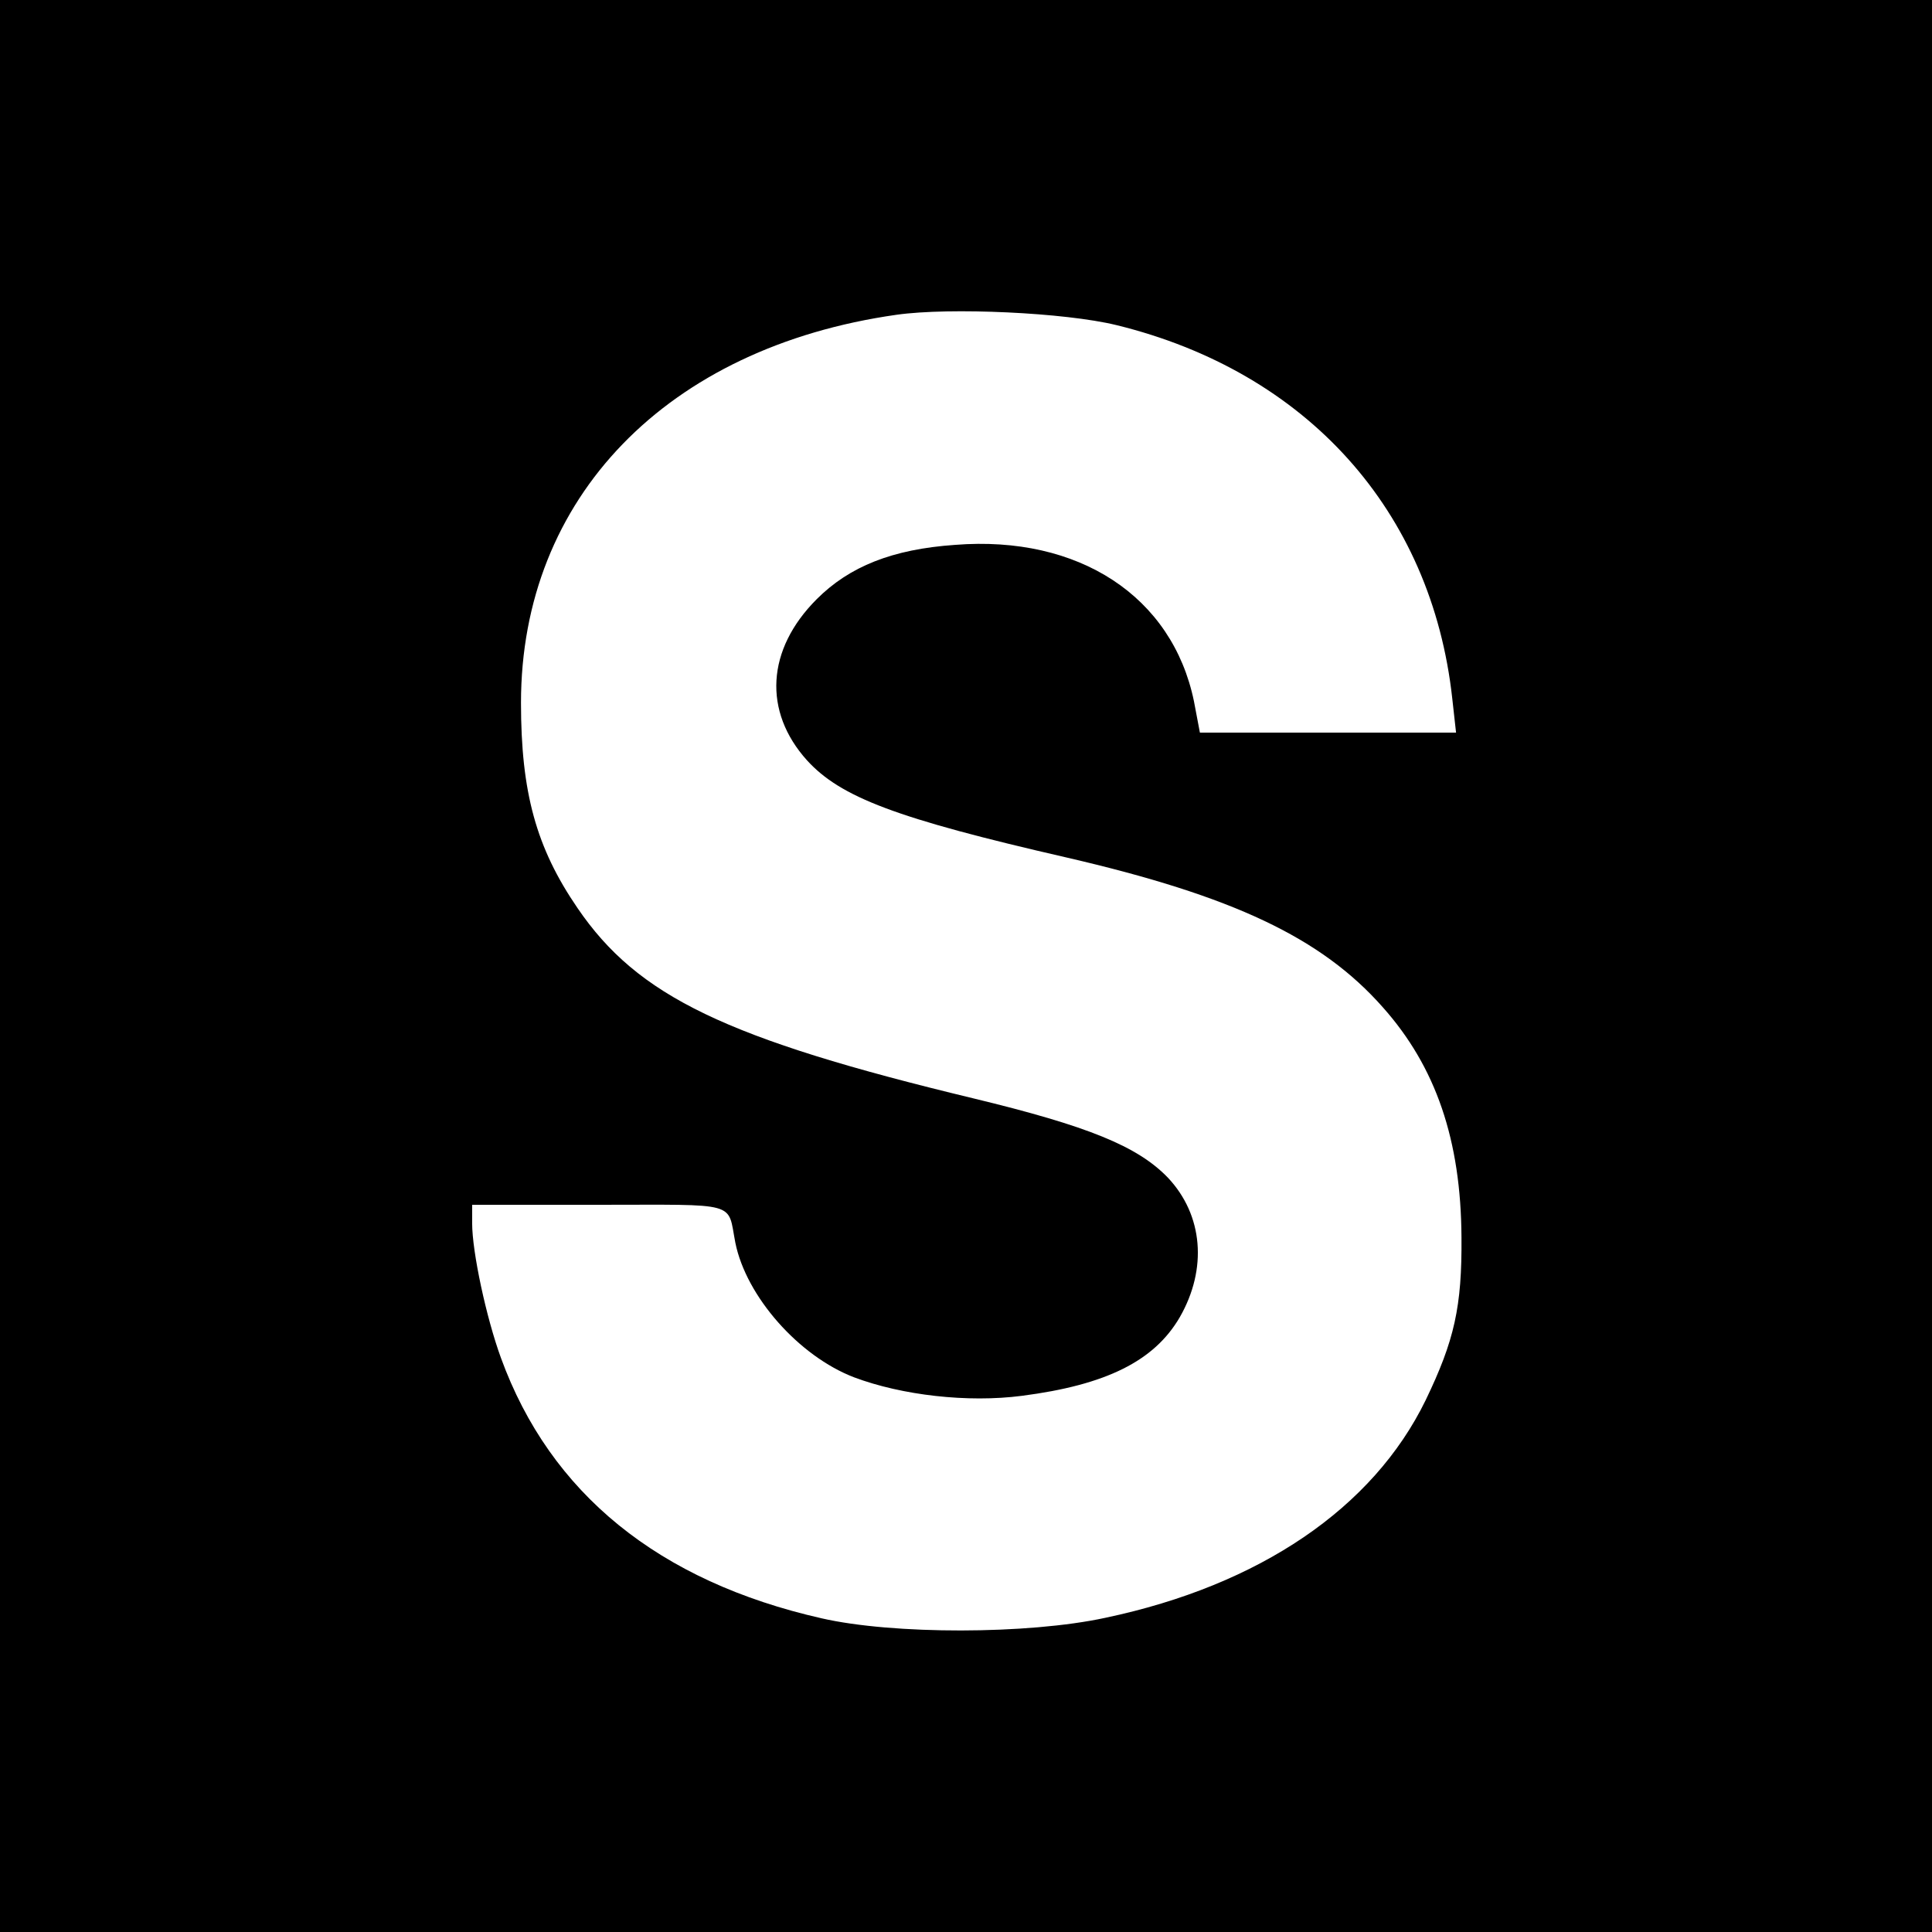 <?xml version="1.0" standalone="no"?>
<!DOCTYPE svg PUBLIC "-//W3C//DTD SVG 20010904//EN"
 "http://www.w3.org/TR/2001/REC-SVG-20010904/DTD/svg10.dtd">
<svg version="1.0" xmlns="http://www.w3.org/2000/svg"
 width="356pt" height="356pt" viewBox="0 0 356 356"
 preserveAspectRatio="xMidYMid meet">
<g transform="translate(0,356) scale(0.1,-0.1)"
fill="#000000" stroke="none">
<path d="M0 1780 l0 -1780 1780 0 1780 0 0 1780 0 1780 -1780 0 -1780 0 0
-1780z m2057 1181 c351 -86 581 -342 619 -688 l7 -63 -236 0 -236 0 -11 58
c-40 193 -212 306 -440 288 -116 -8 -195 -40 -255 -100 -93 -93 -99 -207 -18
-297 62 -68 164 -107 478 -179 307 -71 470 -148 583 -276 98 -110 144 -245
145 -424 1 -128 -13 -190 -66 -300 -97 -199 -306 -341 -590 -401 -143 -31
-392 -31 -523 -1 -300 68 -500 230 -591 480 -27 74 -53 195 -53 248 l0 34 234
0 c260 0 236 7 251 -70 20 -99 117 -209 219 -248 88 -33 209 -47 309 -34 155
20 244 64 291 145 51 89 43 188 -22 257 -56 58 -147 95 -358 146 -457 110
-619 188 -730 351 -76 111 -104 213 -104 378 0 378 269 655 692 715 99 14 311
4 405 -19z"/>
</g>
</svg>
